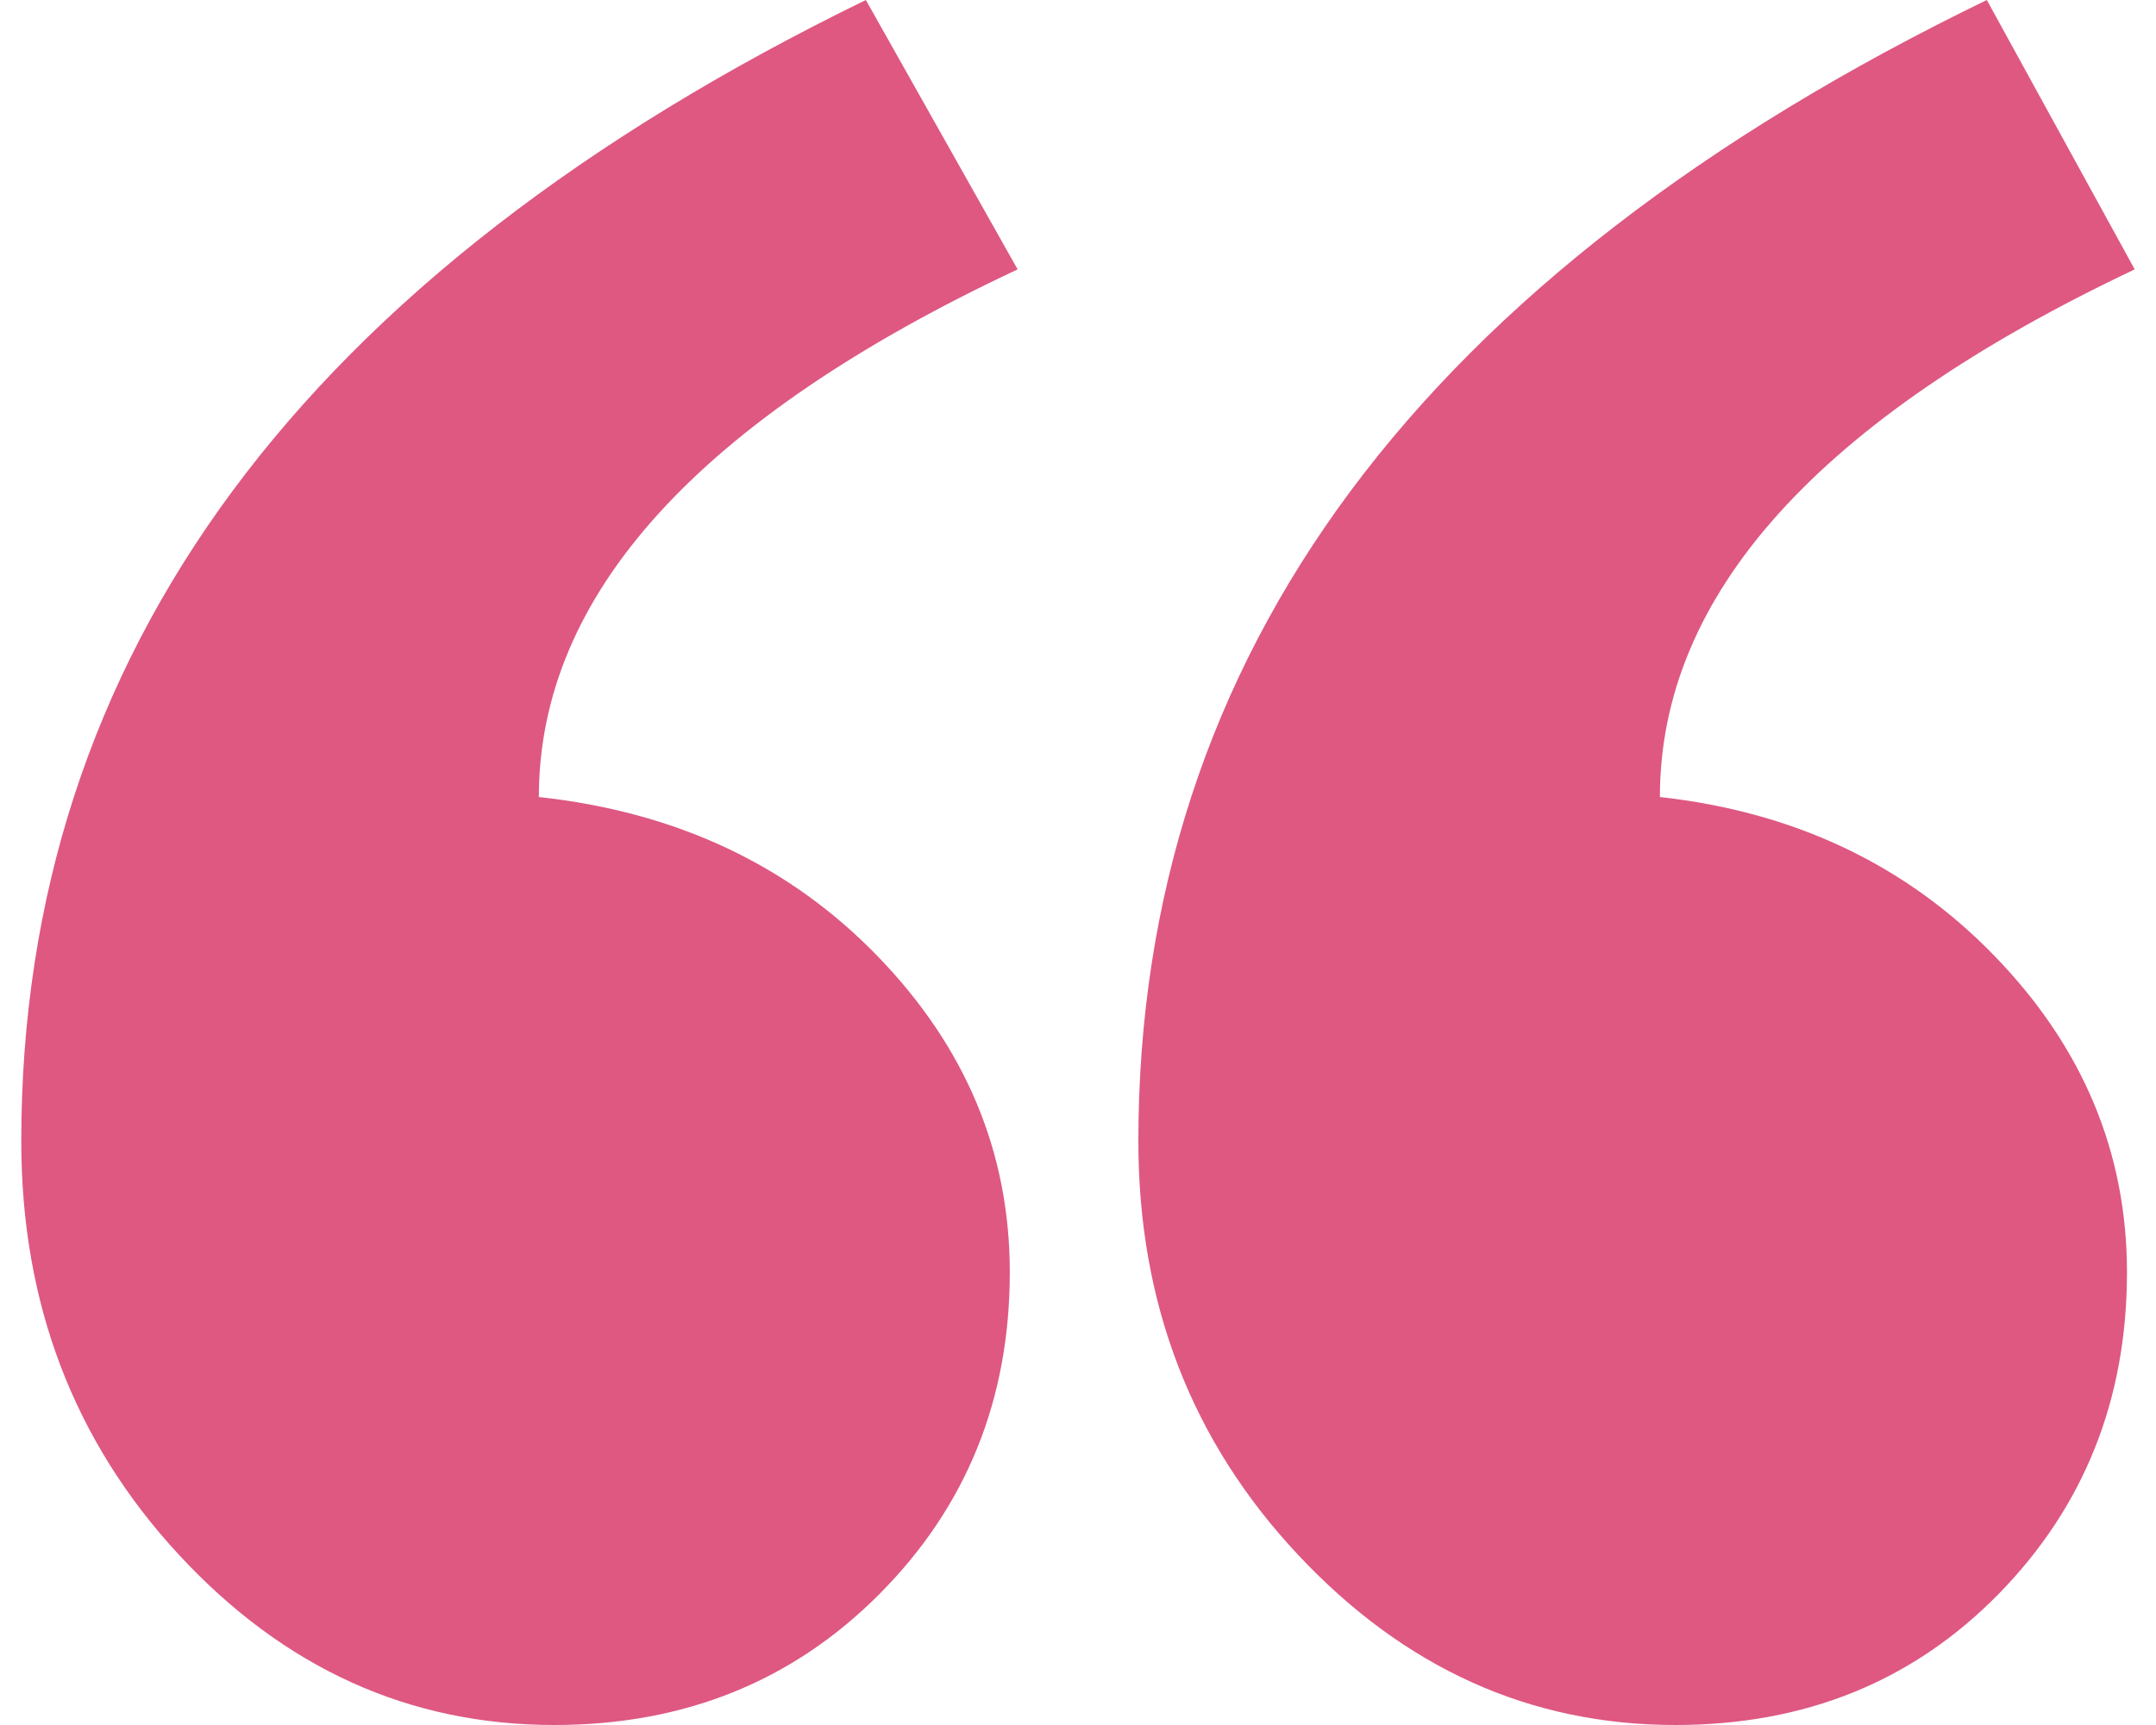 <svg width="30px" height="24px" viewBox="0 0 30 24" fill="none" xmlns="http://www.w3.org/2000/svg" transform="rotate(0) scale(1, 1)">
<path fill-rule="evenodd" clip-rule="evenodd" d="M29.704 3.748C25.3 5.831 23.097 8.278 23.097 11.089C24.975 11.297 26.527 12.035 27.755 13.302C28.982 14.568 29.596 16.035 29.596 17.701C29.596 19.471 29 20.963 27.809 22.178C26.617 23.393 25.119 24 23.314 24C21.292 24 19.541 23.21 18.061 21.631C16.58 20.052 15.84 18.134 15.84 15.879C15.84 9.111 19.776 3.818 27.646 0L29.704 3.748ZM14.16 3.748C9.719 5.831 7.498 8.278 7.498 11.089C9.412 11.297 10.982 12.035 12.21 13.302C13.438 14.568 14.051 16.035 14.051 17.701C14.051 19.471 13.447 20.963 12.237 22.178C11.028 23.393 9.52 24 7.715 24C5.693 24 3.951 23.21 2.489 21.631C1.027 20.052 0.296 18.134 0.296 15.879C0.296 9.111 4.213 3.818 12.048 0L14.16 3.748Z" fill="#de5882"/>
</svg>